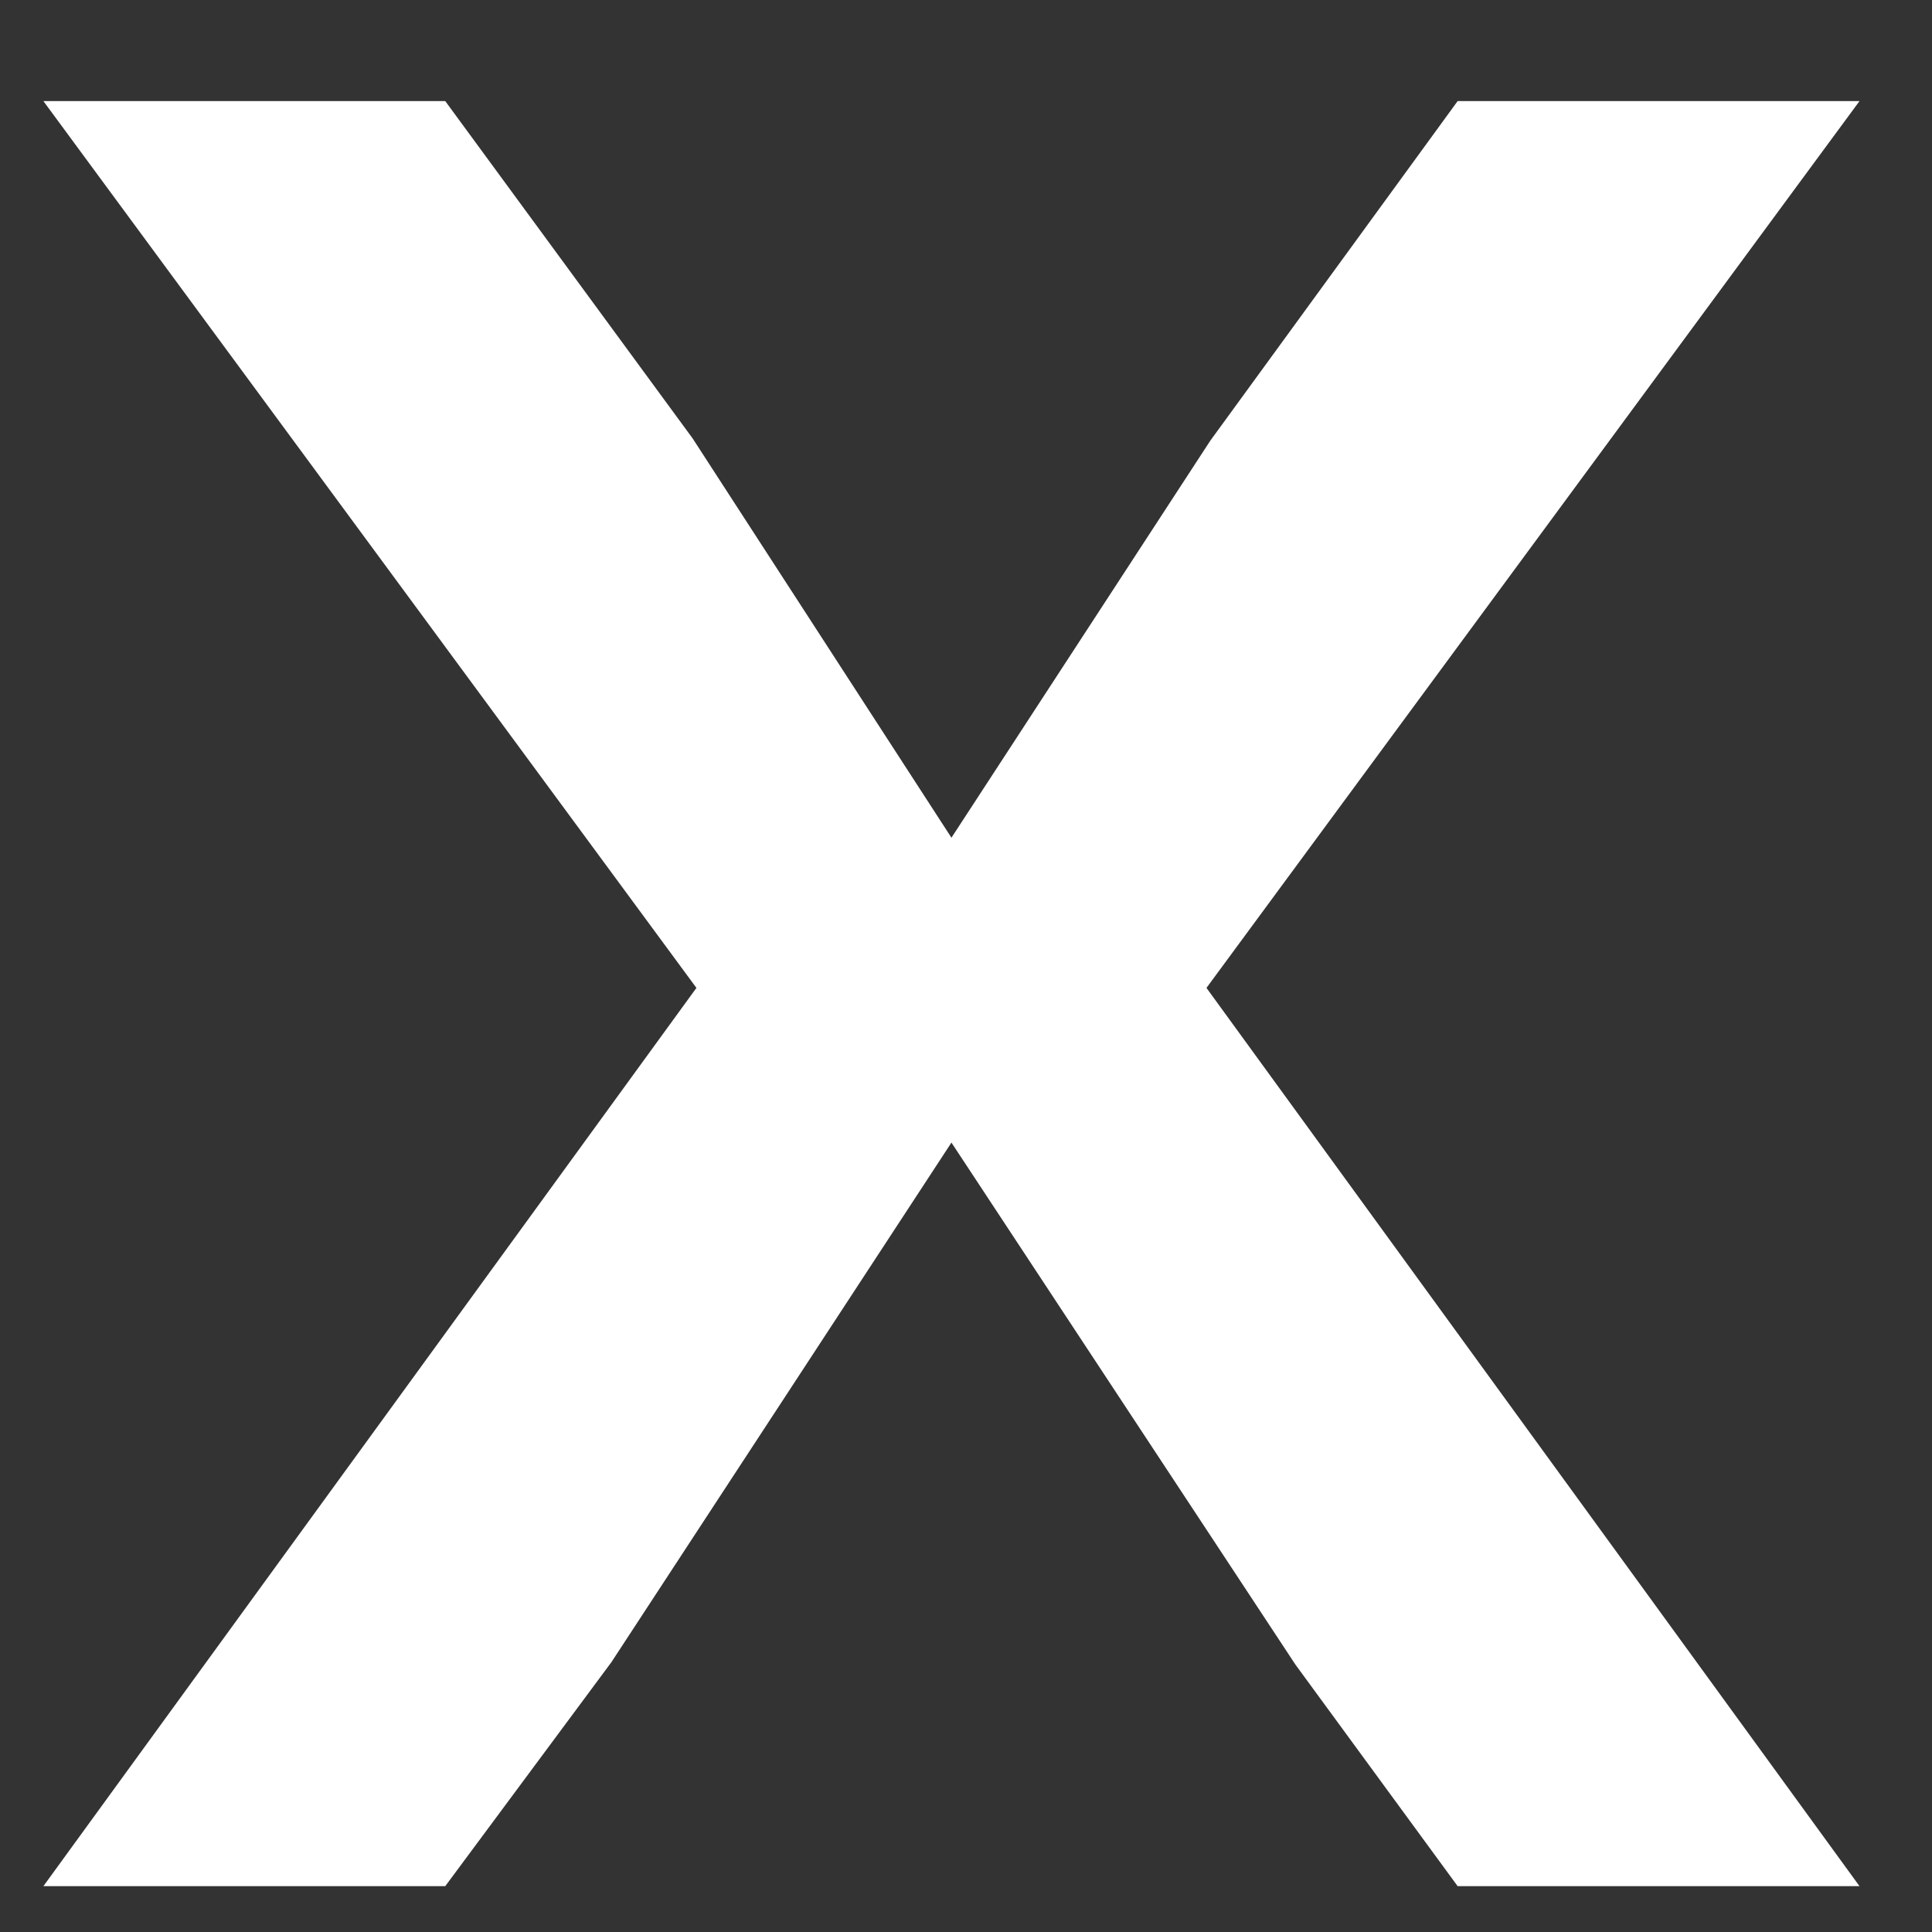 <svg xmlns="http://www.w3.org/2000/svg" width="15" height="15">
    <rect width="100%" height="100%" fill="#333333" stroke="none"/>
    <path fill-rule="evenodd" fill="#FFF" d="M5.377 3.403 3.457.785H.337l5.07 6.885-5.07 6.974h3.12l1.29-1.739 2.64-4.034 2.67 4.052 1.26 1.721h3.12L9.367 7.67l5.07-6.885h-3.12l-1.92 2.636-2.01 3.083-2.01-3.101z"/>
</svg>
